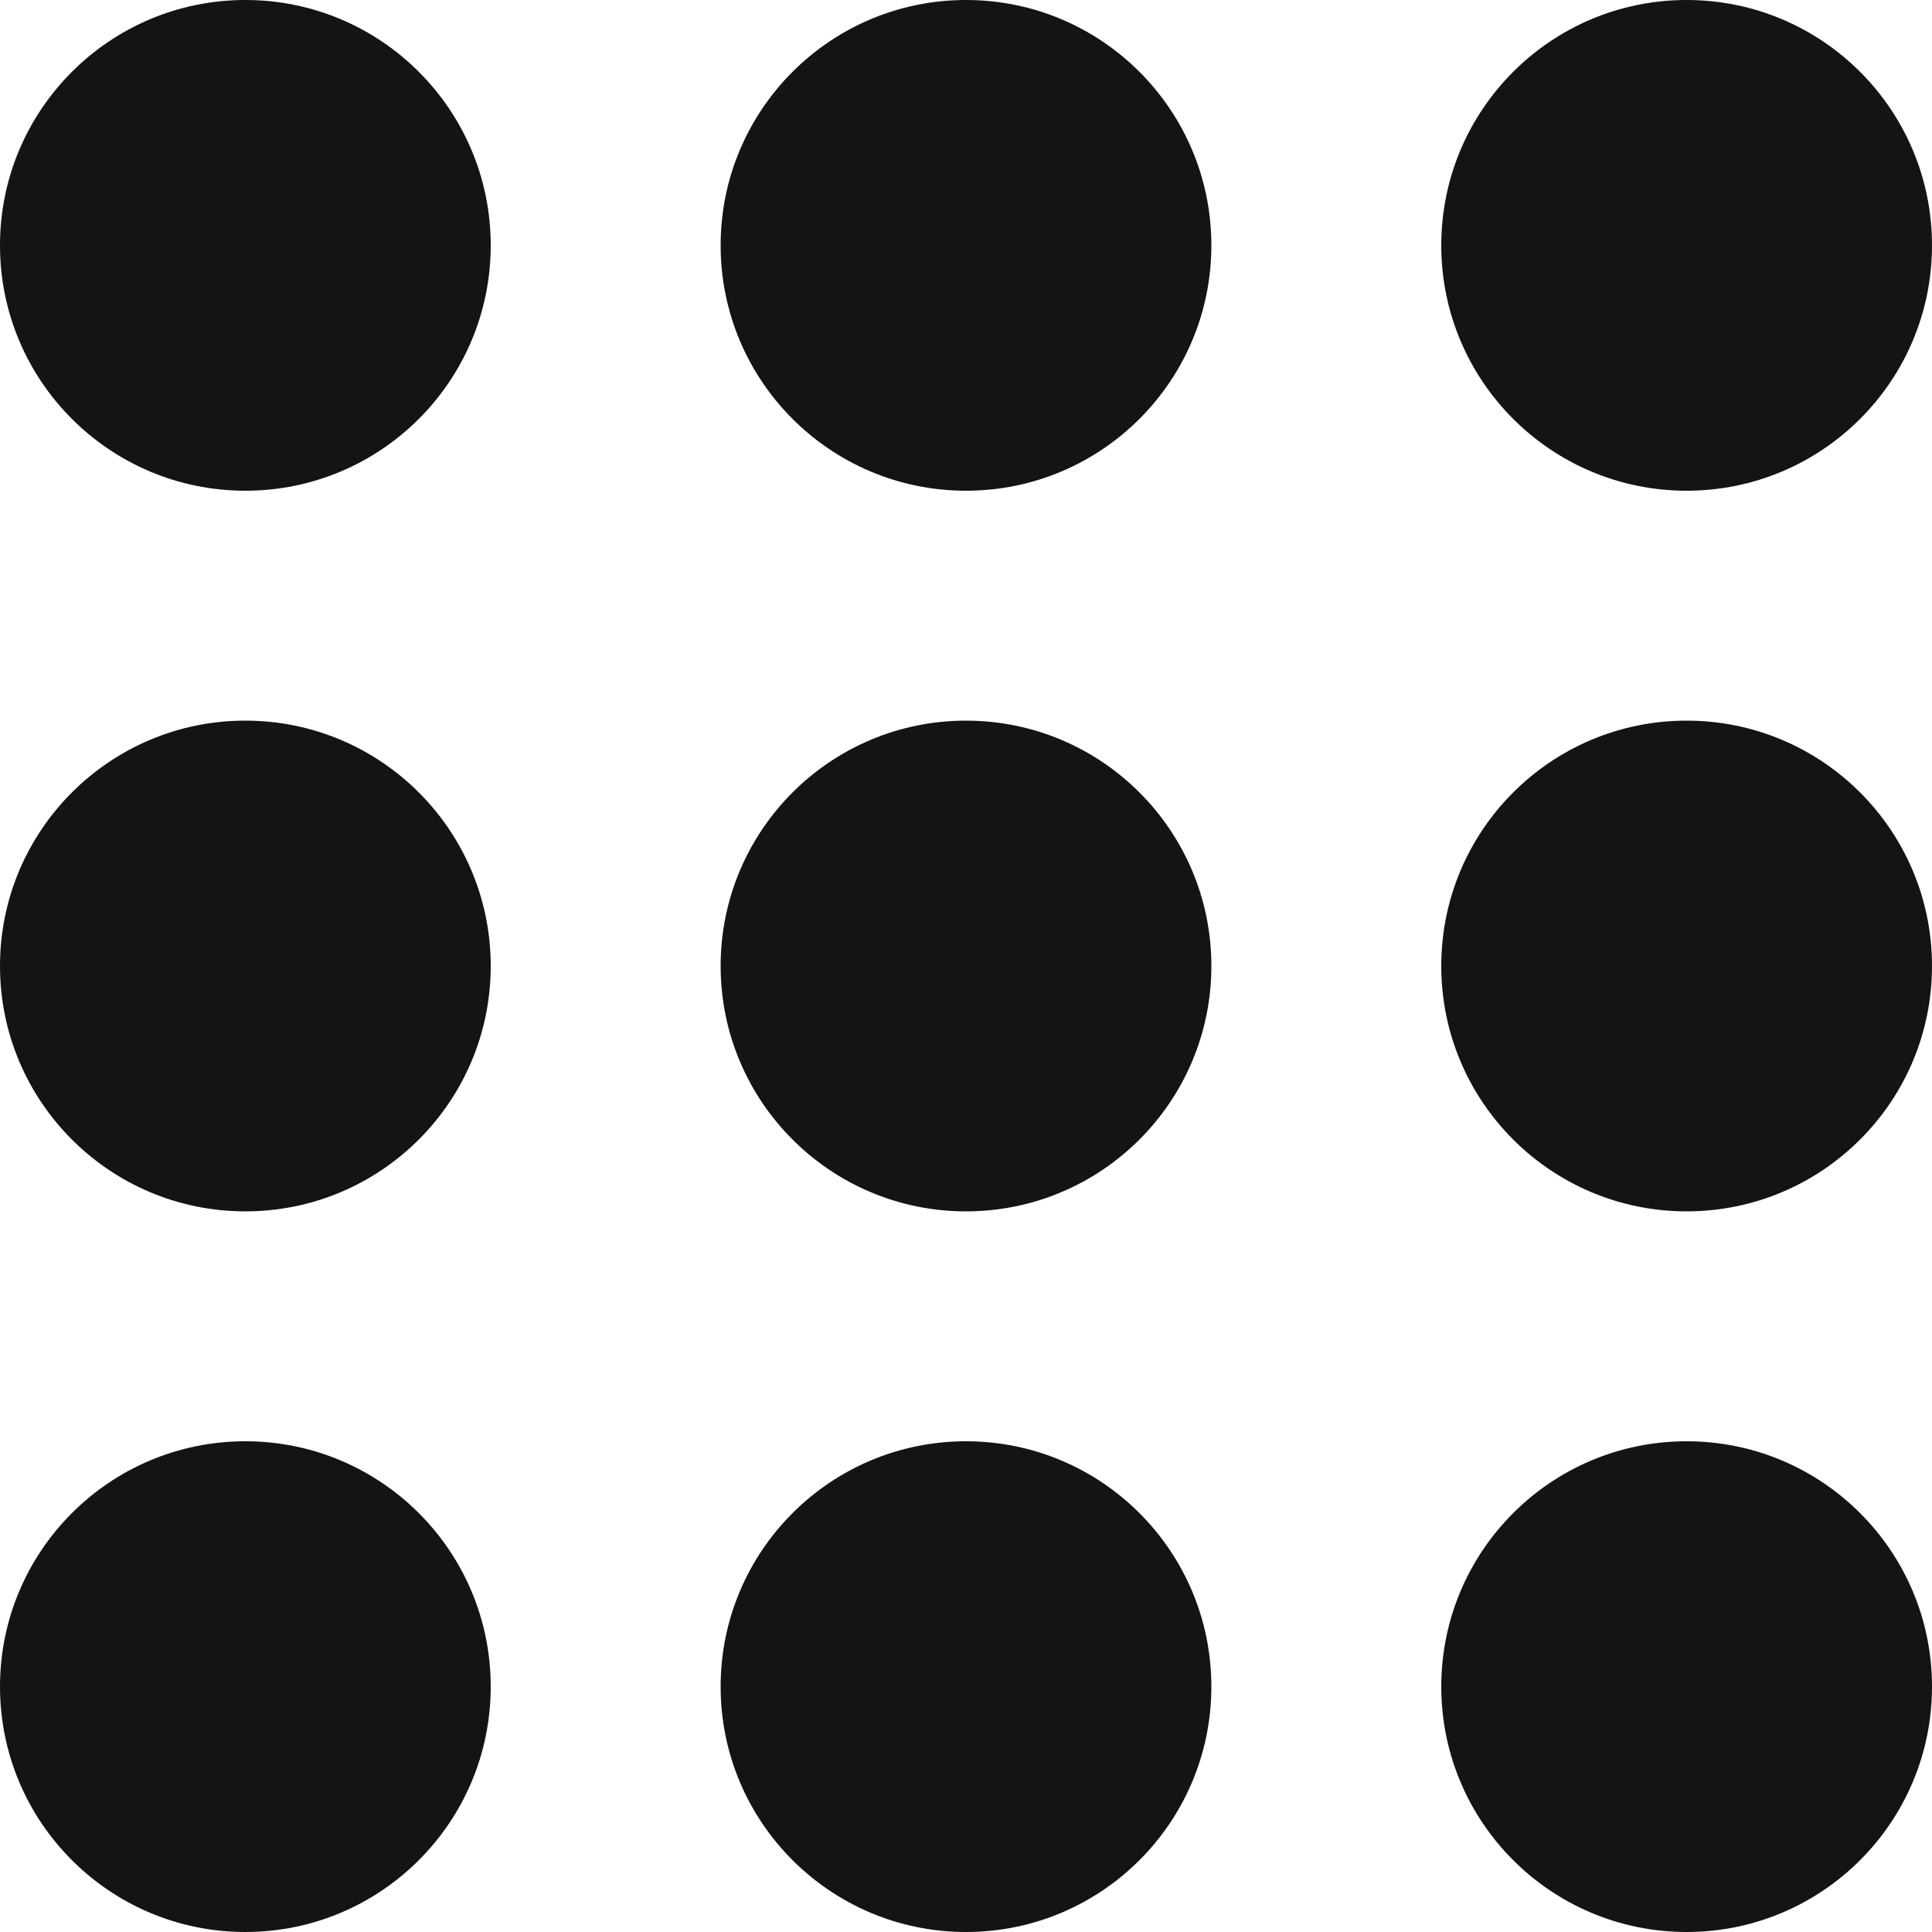 <svg width="18" height="18" viewBox="0 0 18 18" fill="none" xmlns="http://www.w3.org/2000/svg">
<circle cx="2.286" cy="2.286" r="2.286" fill="#141414"/>
<circle cx="9" cy="2.286" r="2.286" fill="#141414"/>
<circle cx="15.714" cy="2.286" r="2.286" fill="#141414"/>
<circle cx="2.286" cy="9" r="2.286" fill="#141414"/>
<circle cx="9" cy="9" r="2.286" fill="#141414"/>
<circle cx="15.714" cy="9" r="2.286" fill="#141414"/>
<circle cx="2.286" cy="15.714" r="2.286" fill="#141414"/>
<circle cx="9" cy="15.714" r="2.286" fill="#141414"/>
<circle cx="15.714" cy="15.714" r="2.286" fill="#141414"/>
</svg>
